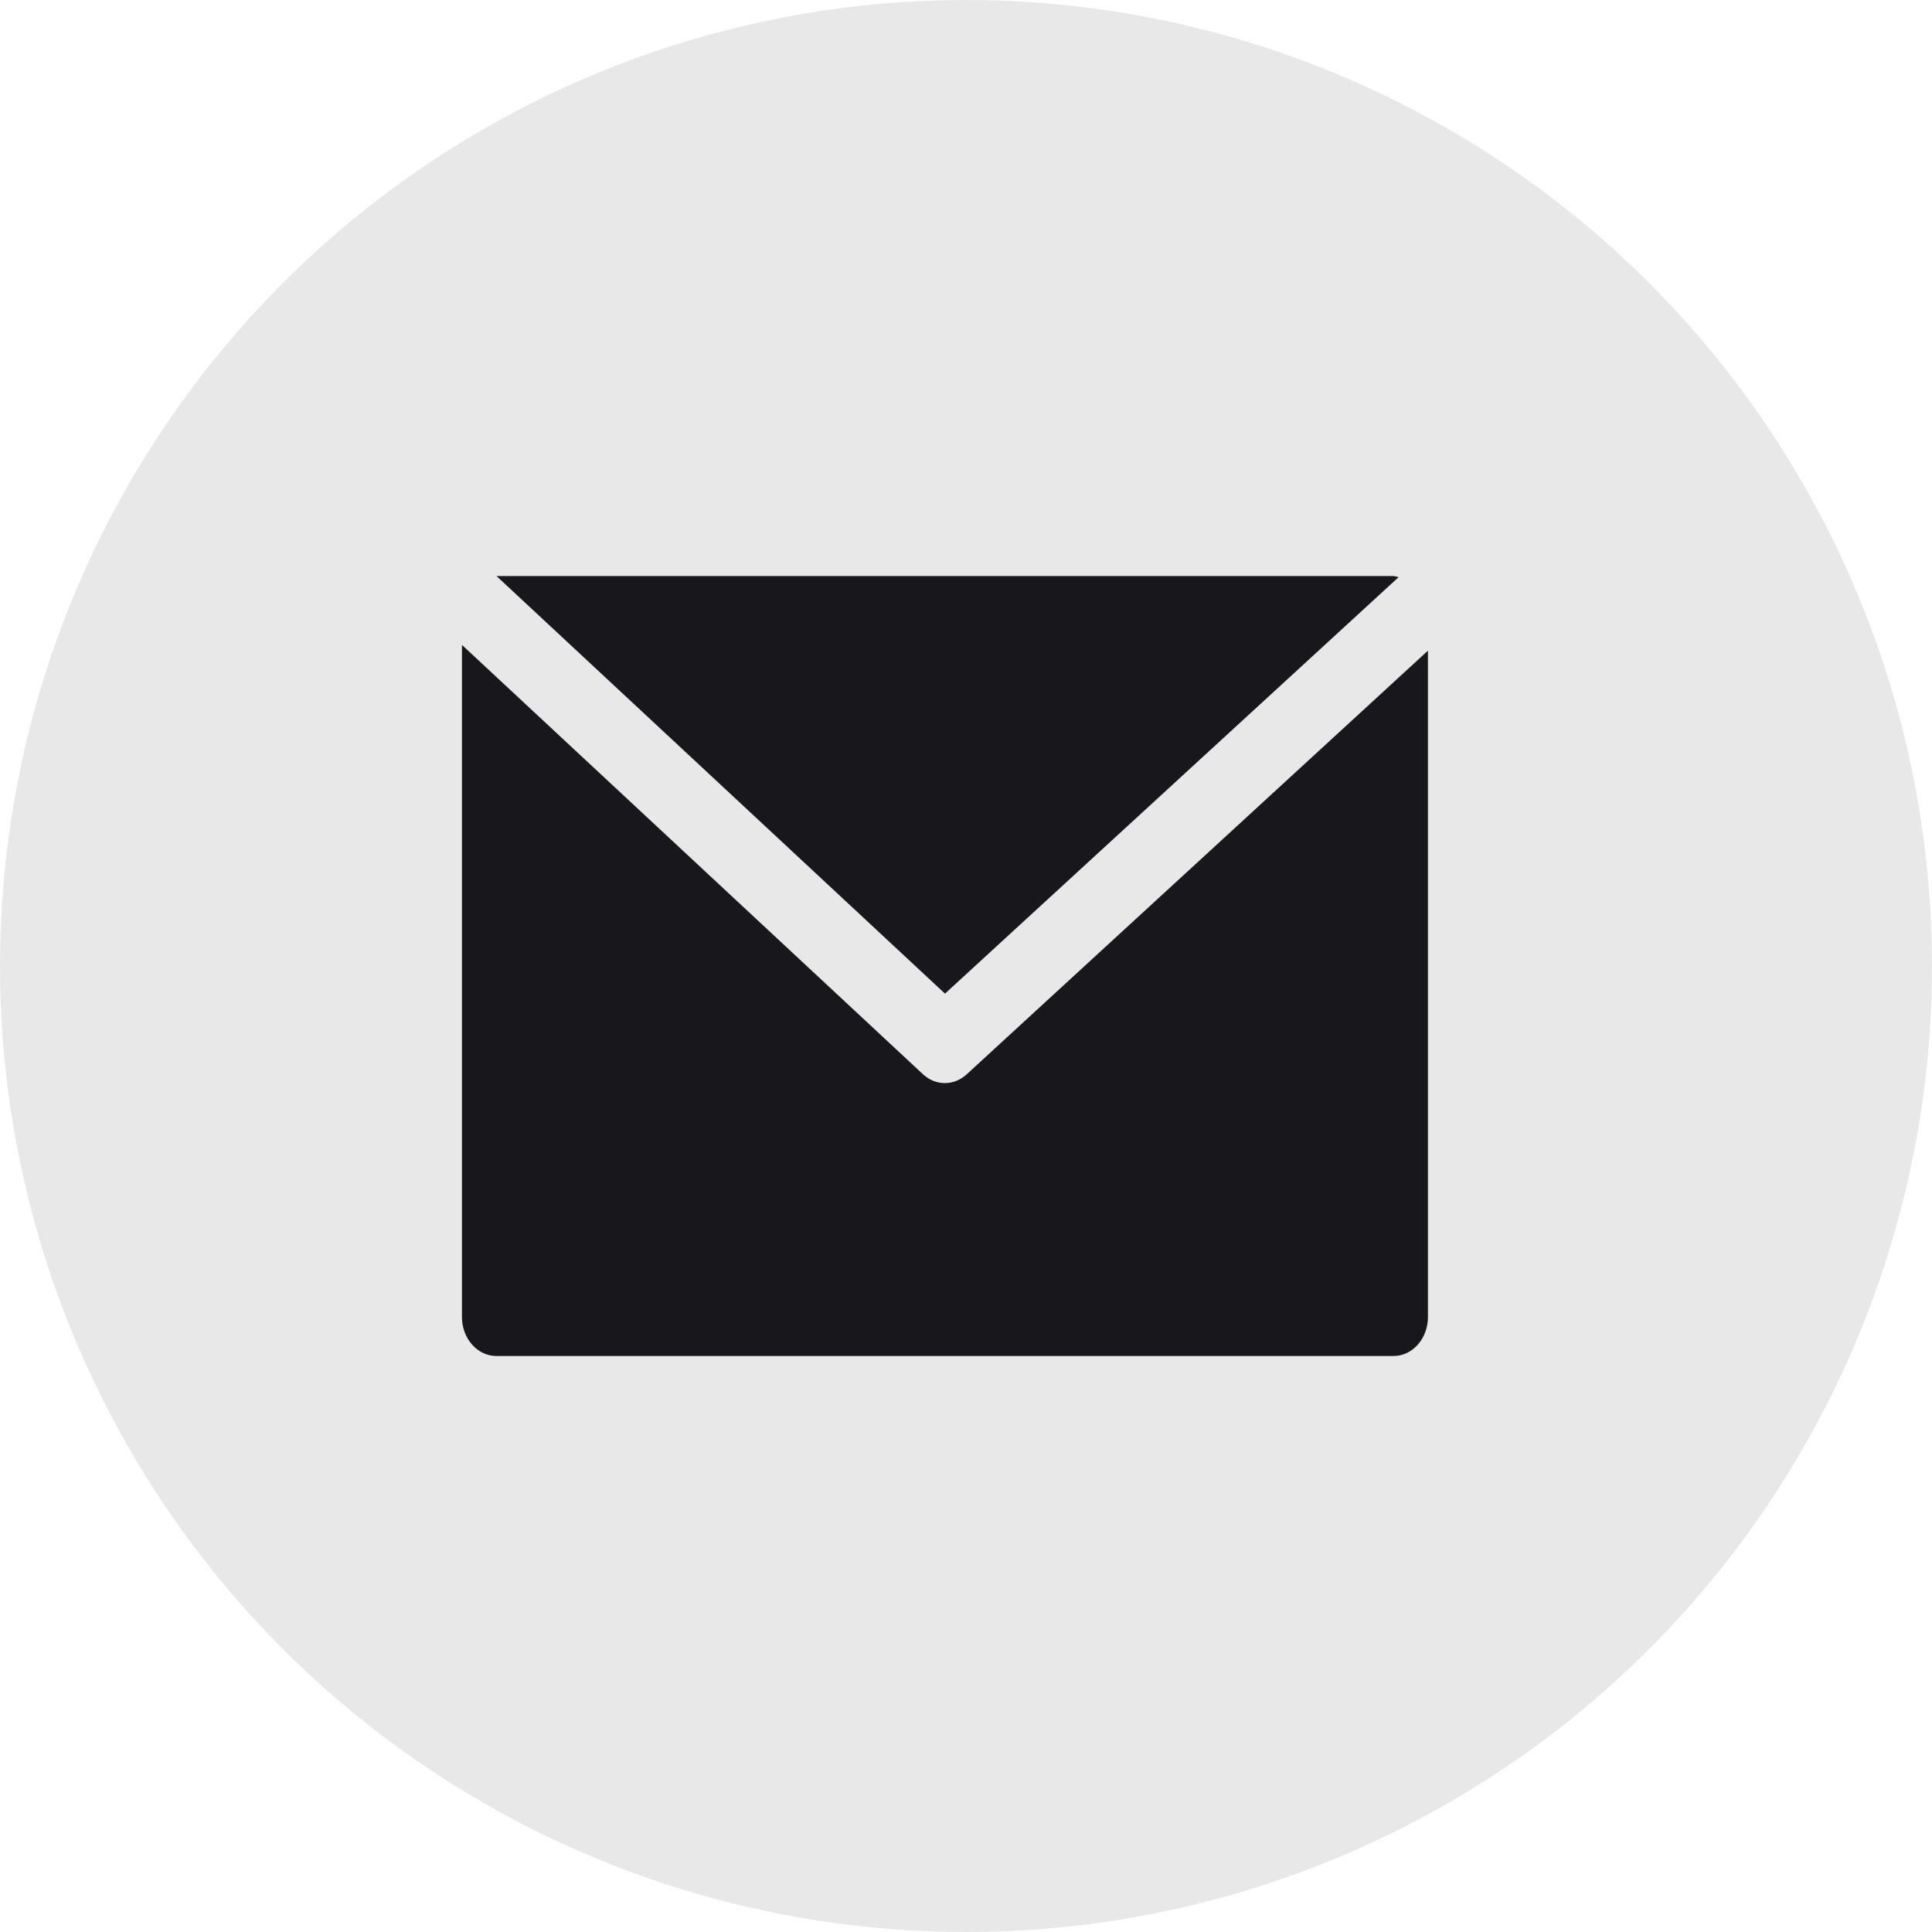 <svg width="40" height="40" viewBox="0 0 40 40" fill="none" xmlns="http://www.w3.org/2000/svg">
<circle cx="20" cy="20" r="20" fill="#E8E8E8"/>
<g clip-path="url(#clip0_2727_16110)">
<path d="M28.851 11.926H10.279L19.565 20.572L28.956 11.95C28.921 11.939 28.886 11.931 28.851 11.926Z" fill="#18181C"/>
<path d="M20.015 22.242C19.752 22.485 19.373 22.485 19.11 22.242L9.564 13.352V27.267C9.564 27.713 9.884 28.075 10.279 28.075H28.85C29.245 28.075 29.564 27.713 29.564 27.267V13.471L20.015 22.242Z" fill="#18181C"/>
</g>
<defs>
<clipPath id="clip0_2727_16110">
<rect width="20" height="22.609" fill="#E8E8E8" transform="translate(9.564 8.695)"/>
</clipPath>
</defs>
</svg>
